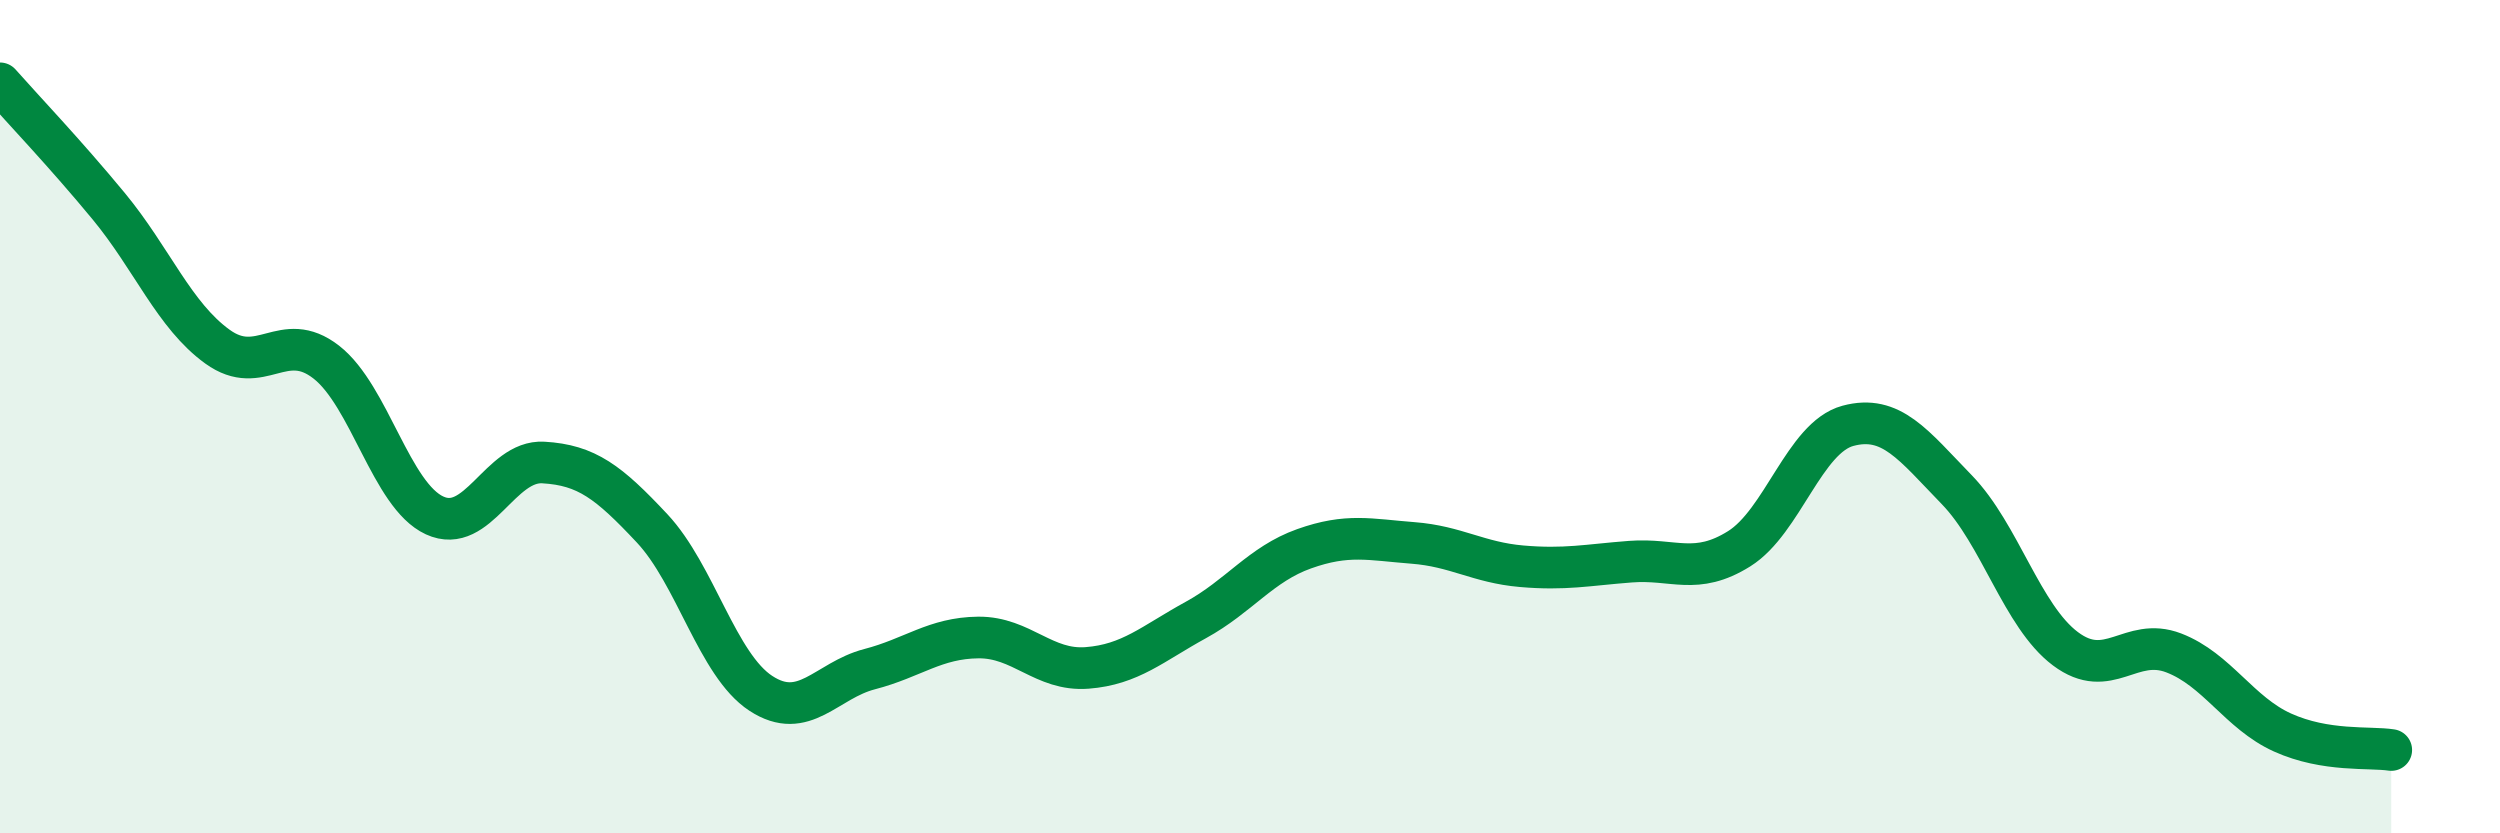 
    <svg width="60" height="20" viewBox="0 0 60 20" xmlns="http://www.w3.org/2000/svg">
      <path
        d="M 0,2 C 0.52,2.59 1.57,3.69 2.61,4.95 C 3.65,6.21 4.18,7.57 5.22,8.32 C 6.26,9.07 6.79,7.88 7.83,8.69 C 8.87,9.5 9.39,11.89 10.43,12.37 C 11.47,12.85 12,11.04 13.04,11.1 C 14.08,11.16 14.61,11.57 15.65,12.68 C 16.69,13.79 17.22,15.96 18.26,16.64 C 19.3,17.32 19.83,16.33 20.87,16.06 C 21.91,15.79 22.44,15.31 23.48,15.3 C 24.52,15.29 25.05,16.11 26.09,16.03 C 27.13,15.95 27.66,15.45 28.7,14.88 C 29.74,14.31 30.26,13.54 31.3,13.17 C 32.34,12.8 32.87,12.95 33.91,13.03 C 34.95,13.11 35.48,13.5 36.52,13.59 C 37.56,13.68 38.09,13.56 39.13,13.48 C 40.17,13.4 40.7,13.82 41.74,13.17 C 42.78,12.52 43.31,10.5 44.35,10.22 C 45.39,9.94 45.92,10.68 46.96,11.75 C 48,12.82 48.53,14.79 49.57,15.57 C 50.61,16.35 51.13,15.27 52.17,15.67 C 53.21,16.07 53.74,17.11 54.78,17.58 C 55.82,18.05 56.87,17.92 57.39,18L57.39 20L0 20Z"
        fill="#008740"
        opacity="0.1"
        stroke-linecap="round"
        stroke-linejoin="round"
      />
      <path
        d="M 0,2 C 0.52,2.59 1.57,3.69 2.61,4.95 C 3.65,6.21 4.18,7.57 5.22,8.32 C 6.26,9.07 6.79,7.88 7.83,8.69 C 8.87,9.5 9.39,11.89 10.43,12.37 C 11.47,12.85 12,11.04 13.04,11.1 C 14.08,11.16 14.61,11.57 15.65,12.68 C 16.69,13.79 17.22,15.96 18.26,16.64 C 19.3,17.32 19.83,16.33 20.87,16.06 C 21.91,15.79 22.44,15.31 23.48,15.3 C 24.52,15.29 25.05,16.11 26.09,16.03 C 27.13,15.95 27.66,15.45 28.7,14.88 C 29.74,14.31 30.26,13.54 31.3,13.17 C 32.34,12.8 32.87,12.95 33.91,13.03 C 34.95,13.11 35.48,13.5 36.52,13.59 C 37.56,13.68 38.09,13.56 39.13,13.48 C 40.17,13.4 40.7,13.82 41.74,13.17 C 42.78,12.52 43.31,10.5 44.35,10.22 C 45.39,9.94 45.92,10.68 46.96,11.75 C 48,12.82 48.53,14.79 49.57,15.57 C 50.61,16.35 51.13,15.27 52.17,15.67 C 53.21,16.07 53.74,17.11 54.78,17.58 C 55.82,18.05 56.87,17.92 57.39,18"
        stroke="#008740"
        stroke-width="1"
        fill="none"
        stroke-linecap="round"
        stroke-linejoin="round"
      />
    </svg>
  